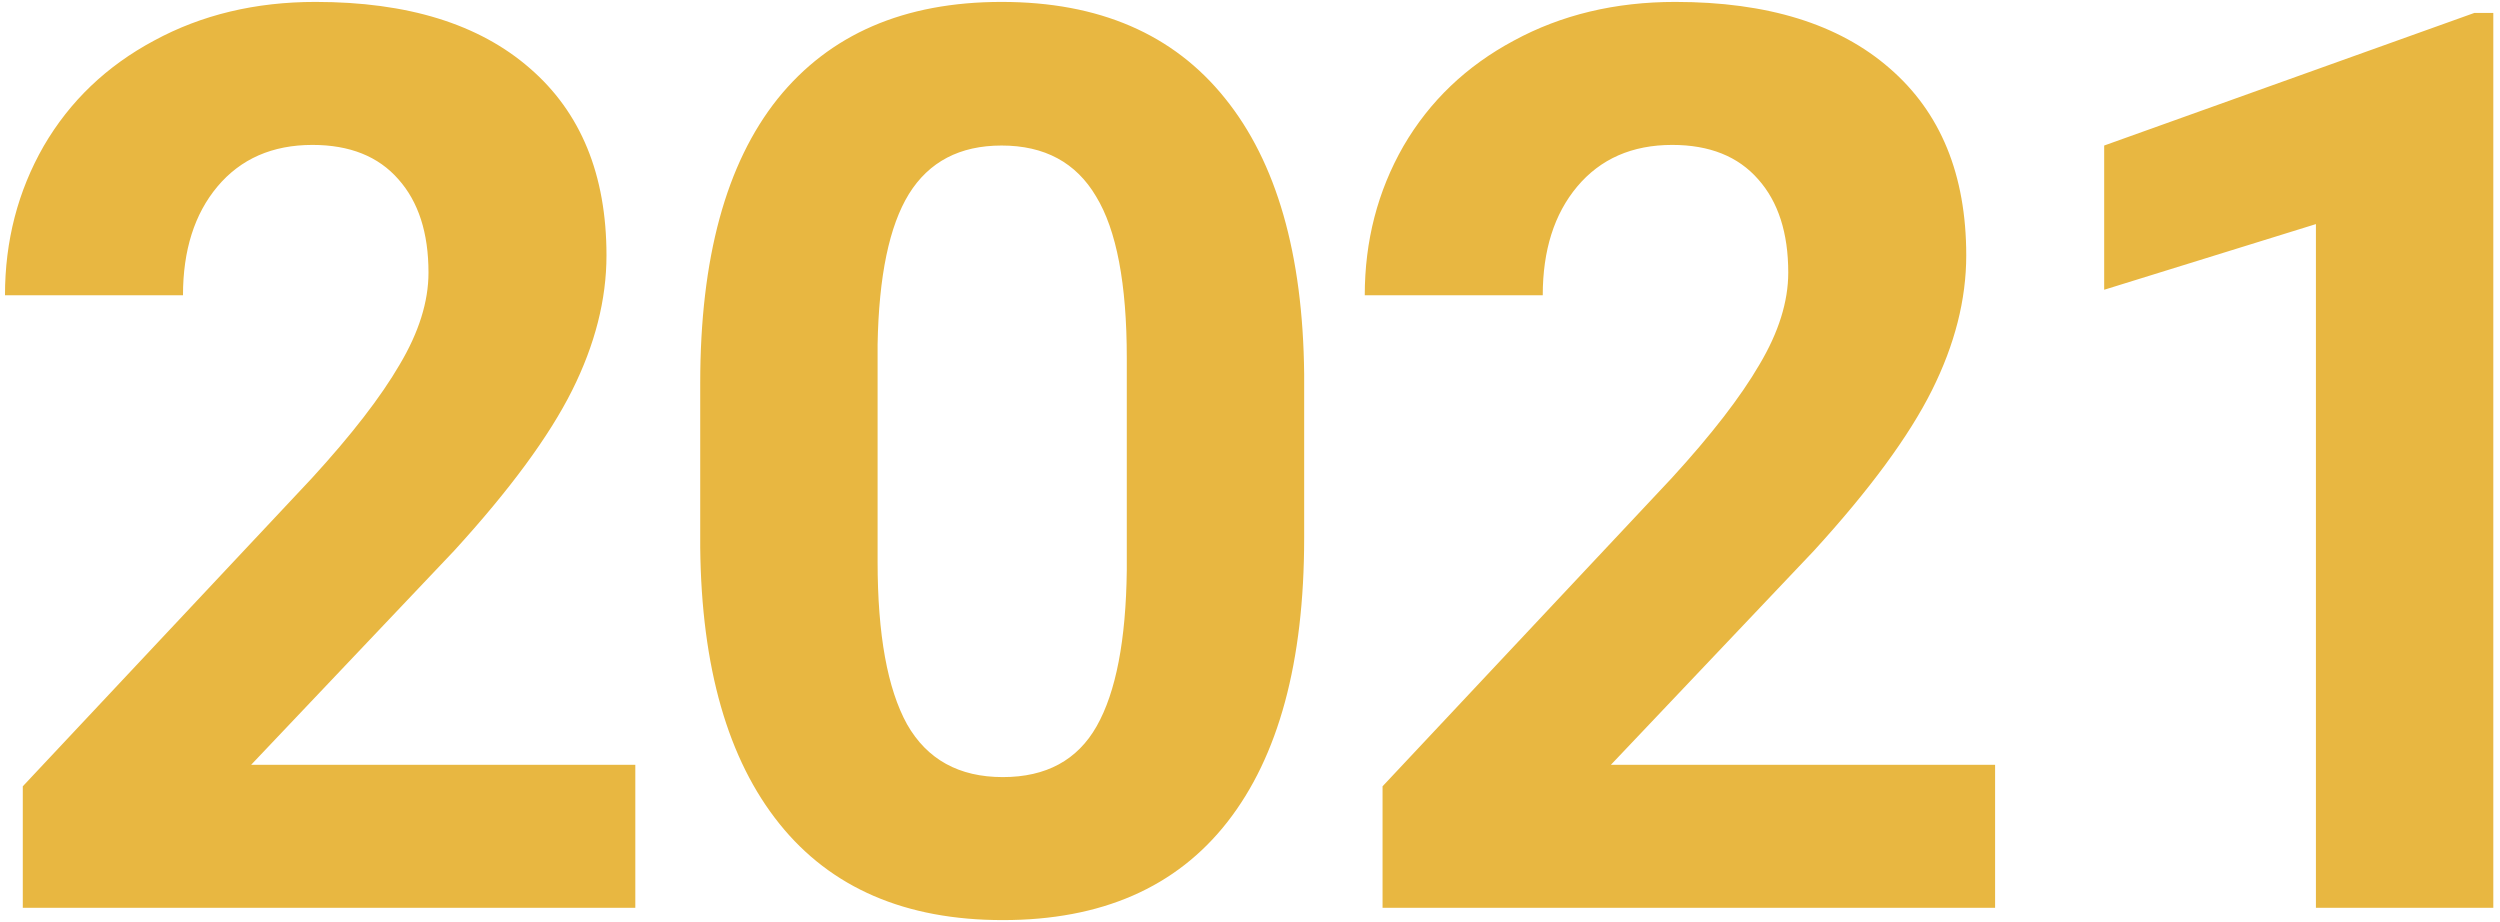<svg width="179" height="66" viewBox="0 0 179 66" fill="none" xmlns="http://www.w3.org/2000/svg">
<path d="M45.489 65H1.632V56.299L22.33 34.238C25.172 31.133 27.267 28.423 28.614 26.108C29.991 23.794 30.68 21.597 30.68 19.517C30.68 16.675 29.962 14.448 28.526 12.837C27.091 11.196 25.04 10.376 22.374 10.376C19.503 10.376 17.232 11.372 15.562 13.364C13.922 15.327 13.102 17.92 13.102 21.143H0.357C0.357 17.246 1.28 13.687 3.126 10.464C5.001 7.241 7.638 4.722 11.036 2.905C14.435 1.06 18.287 0.137 22.594 0.137C29.186 0.137 34.298 1.719 37.931 4.883C41.593 8.047 43.424 12.515 43.424 18.286C43.424 21.45 42.603 24.673 40.963 27.954C39.322 31.235 36.51 35.059 32.525 39.424L17.98 54.761H45.489V65ZM93.378 38.545C93.378 47.393 91.547 54.16 87.885 58.848C84.223 63.535 78.861 65.879 71.801 65.879C64.828 65.879 59.496 63.579 55.805 58.98C52.113 54.38 50.224 47.788 50.136 39.204V27.427C50.136 18.491 51.981 11.709 55.673 7.08C59.394 2.451 64.74 0.137 71.713 0.137C78.686 0.137 84.018 2.437 87.709 7.036C91.4 11.606 93.29 18.184 93.378 26.768V38.545ZM80.678 25.625C80.678 20.322 79.945 16.47 78.481 14.067C77.045 11.636 74.789 10.42 71.713 10.42C68.725 10.42 66.513 11.577 65.077 13.892C63.671 16.177 62.924 19.766 62.836 24.658V40.215C62.836 45.43 63.539 49.312 64.945 51.86C66.381 54.38 68.666 55.64 71.801 55.64C74.906 55.64 77.147 54.424 78.524 51.992C79.901 49.56 80.619 45.84 80.678 40.83V25.625ZM142.849 65H98.991V56.299L119.689 34.238C122.531 31.133 124.626 28.423 125.974 26.108C127.351 23.794 128.039 21.597 128.039 19.517C128.039 16.675 127.321 14.448 125.886 12.837C124.45 11.196 122.399 10.376 119.733 10.376C116.862 10.376 114.592 11.372 112.922 13.364C111.281 15.327 110.461 17.92 110.461 21.143H97.717C97.717 17.246 98.64 13.687 100.485 10.464C102.36 7.241 104.997 4.722 108.396 2.905C111.794 1.06 115.646 0.137 119.953 0.137C126.545 0.137 131.657 1.719 135.29 4.883C138.952 8.047 140.783 12.515 140.783 18.286C140.783 21.45 139.963 24.673 138.322 27.954C136.682 31.235 133.869 35.059 129.885 39.424L115.339 54.761H142.849V65ZM178.521 65H165.82V16.045L150.659 20.747V10.42L177.158 0.928H178.521V65Z" fill="#E8B741"/>
</svg>
